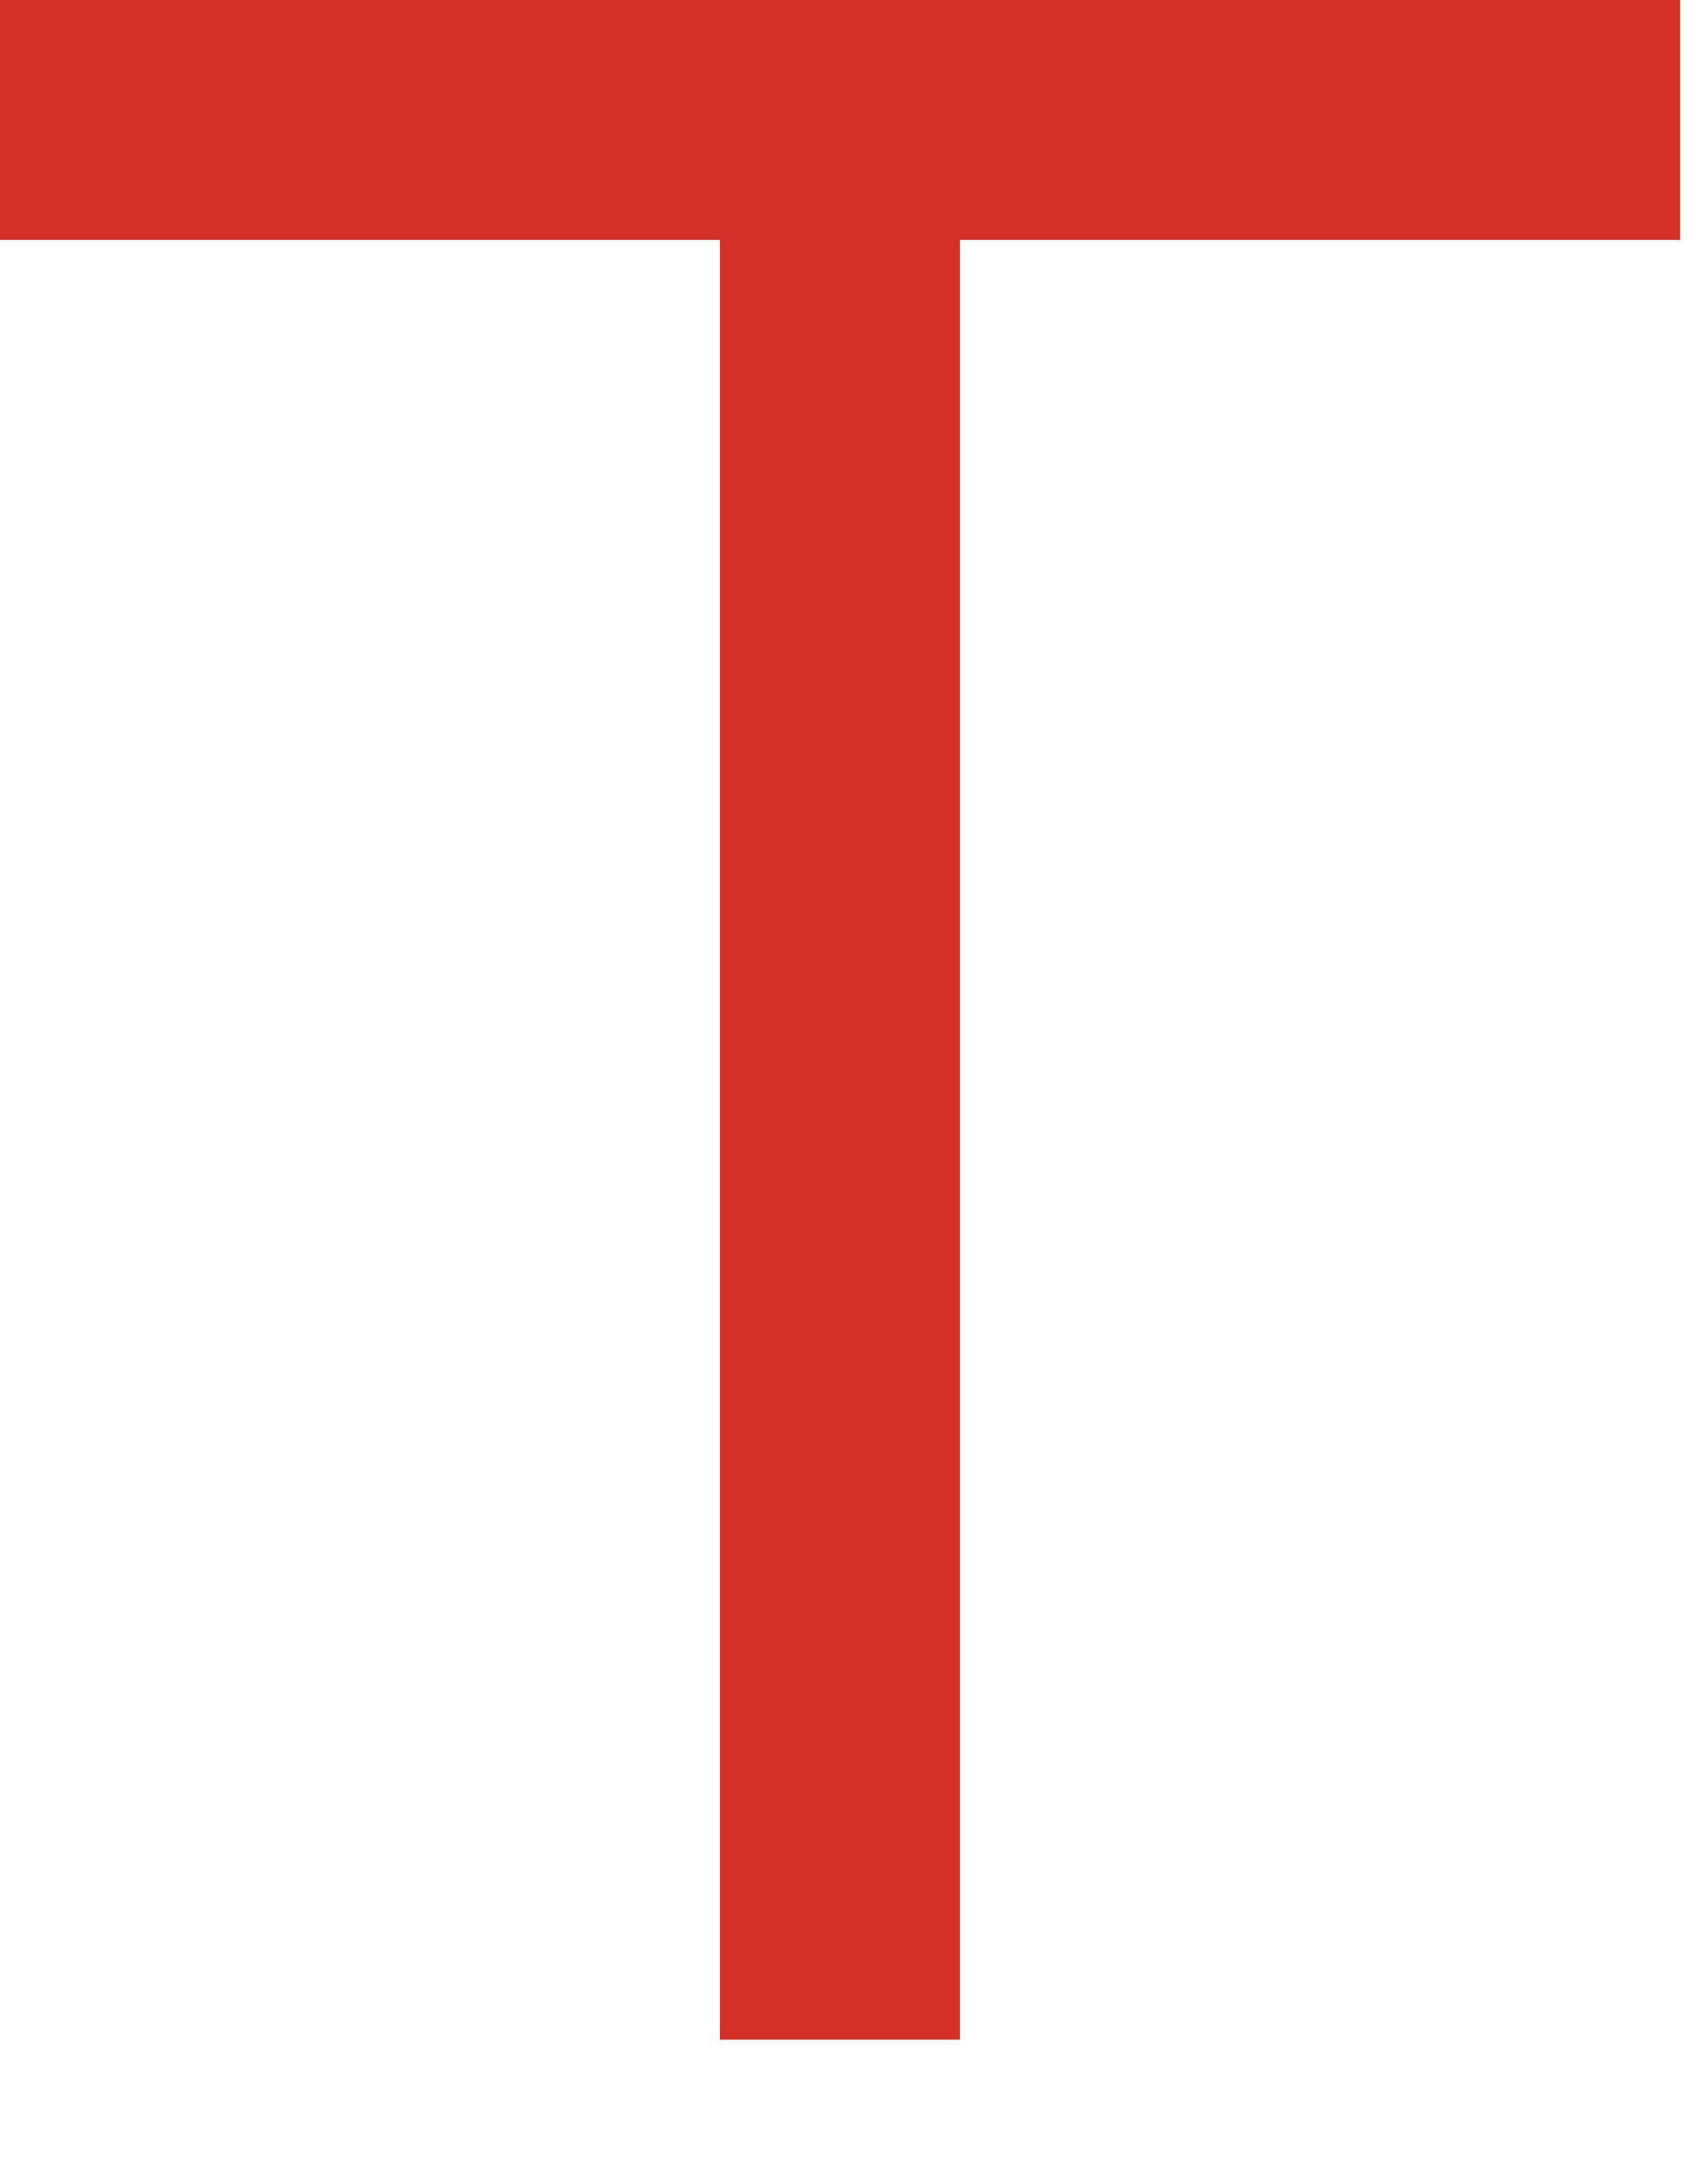 <?xml version="1.0" encoding="utf-8"?>
<svg xmlns="http://www.w3.org/2000/svg" fill="none" height="100%" overflow="visible" preserveAspectRatio="none" style="display: block;" viewBox="0 0 11 14" width="100%">
<path d="M4.637 1.545H0V0H10.821V1.545H6.183V13.136H4.637V1.545Z" fill="#D22F27" id="Vector"/>
</svg>